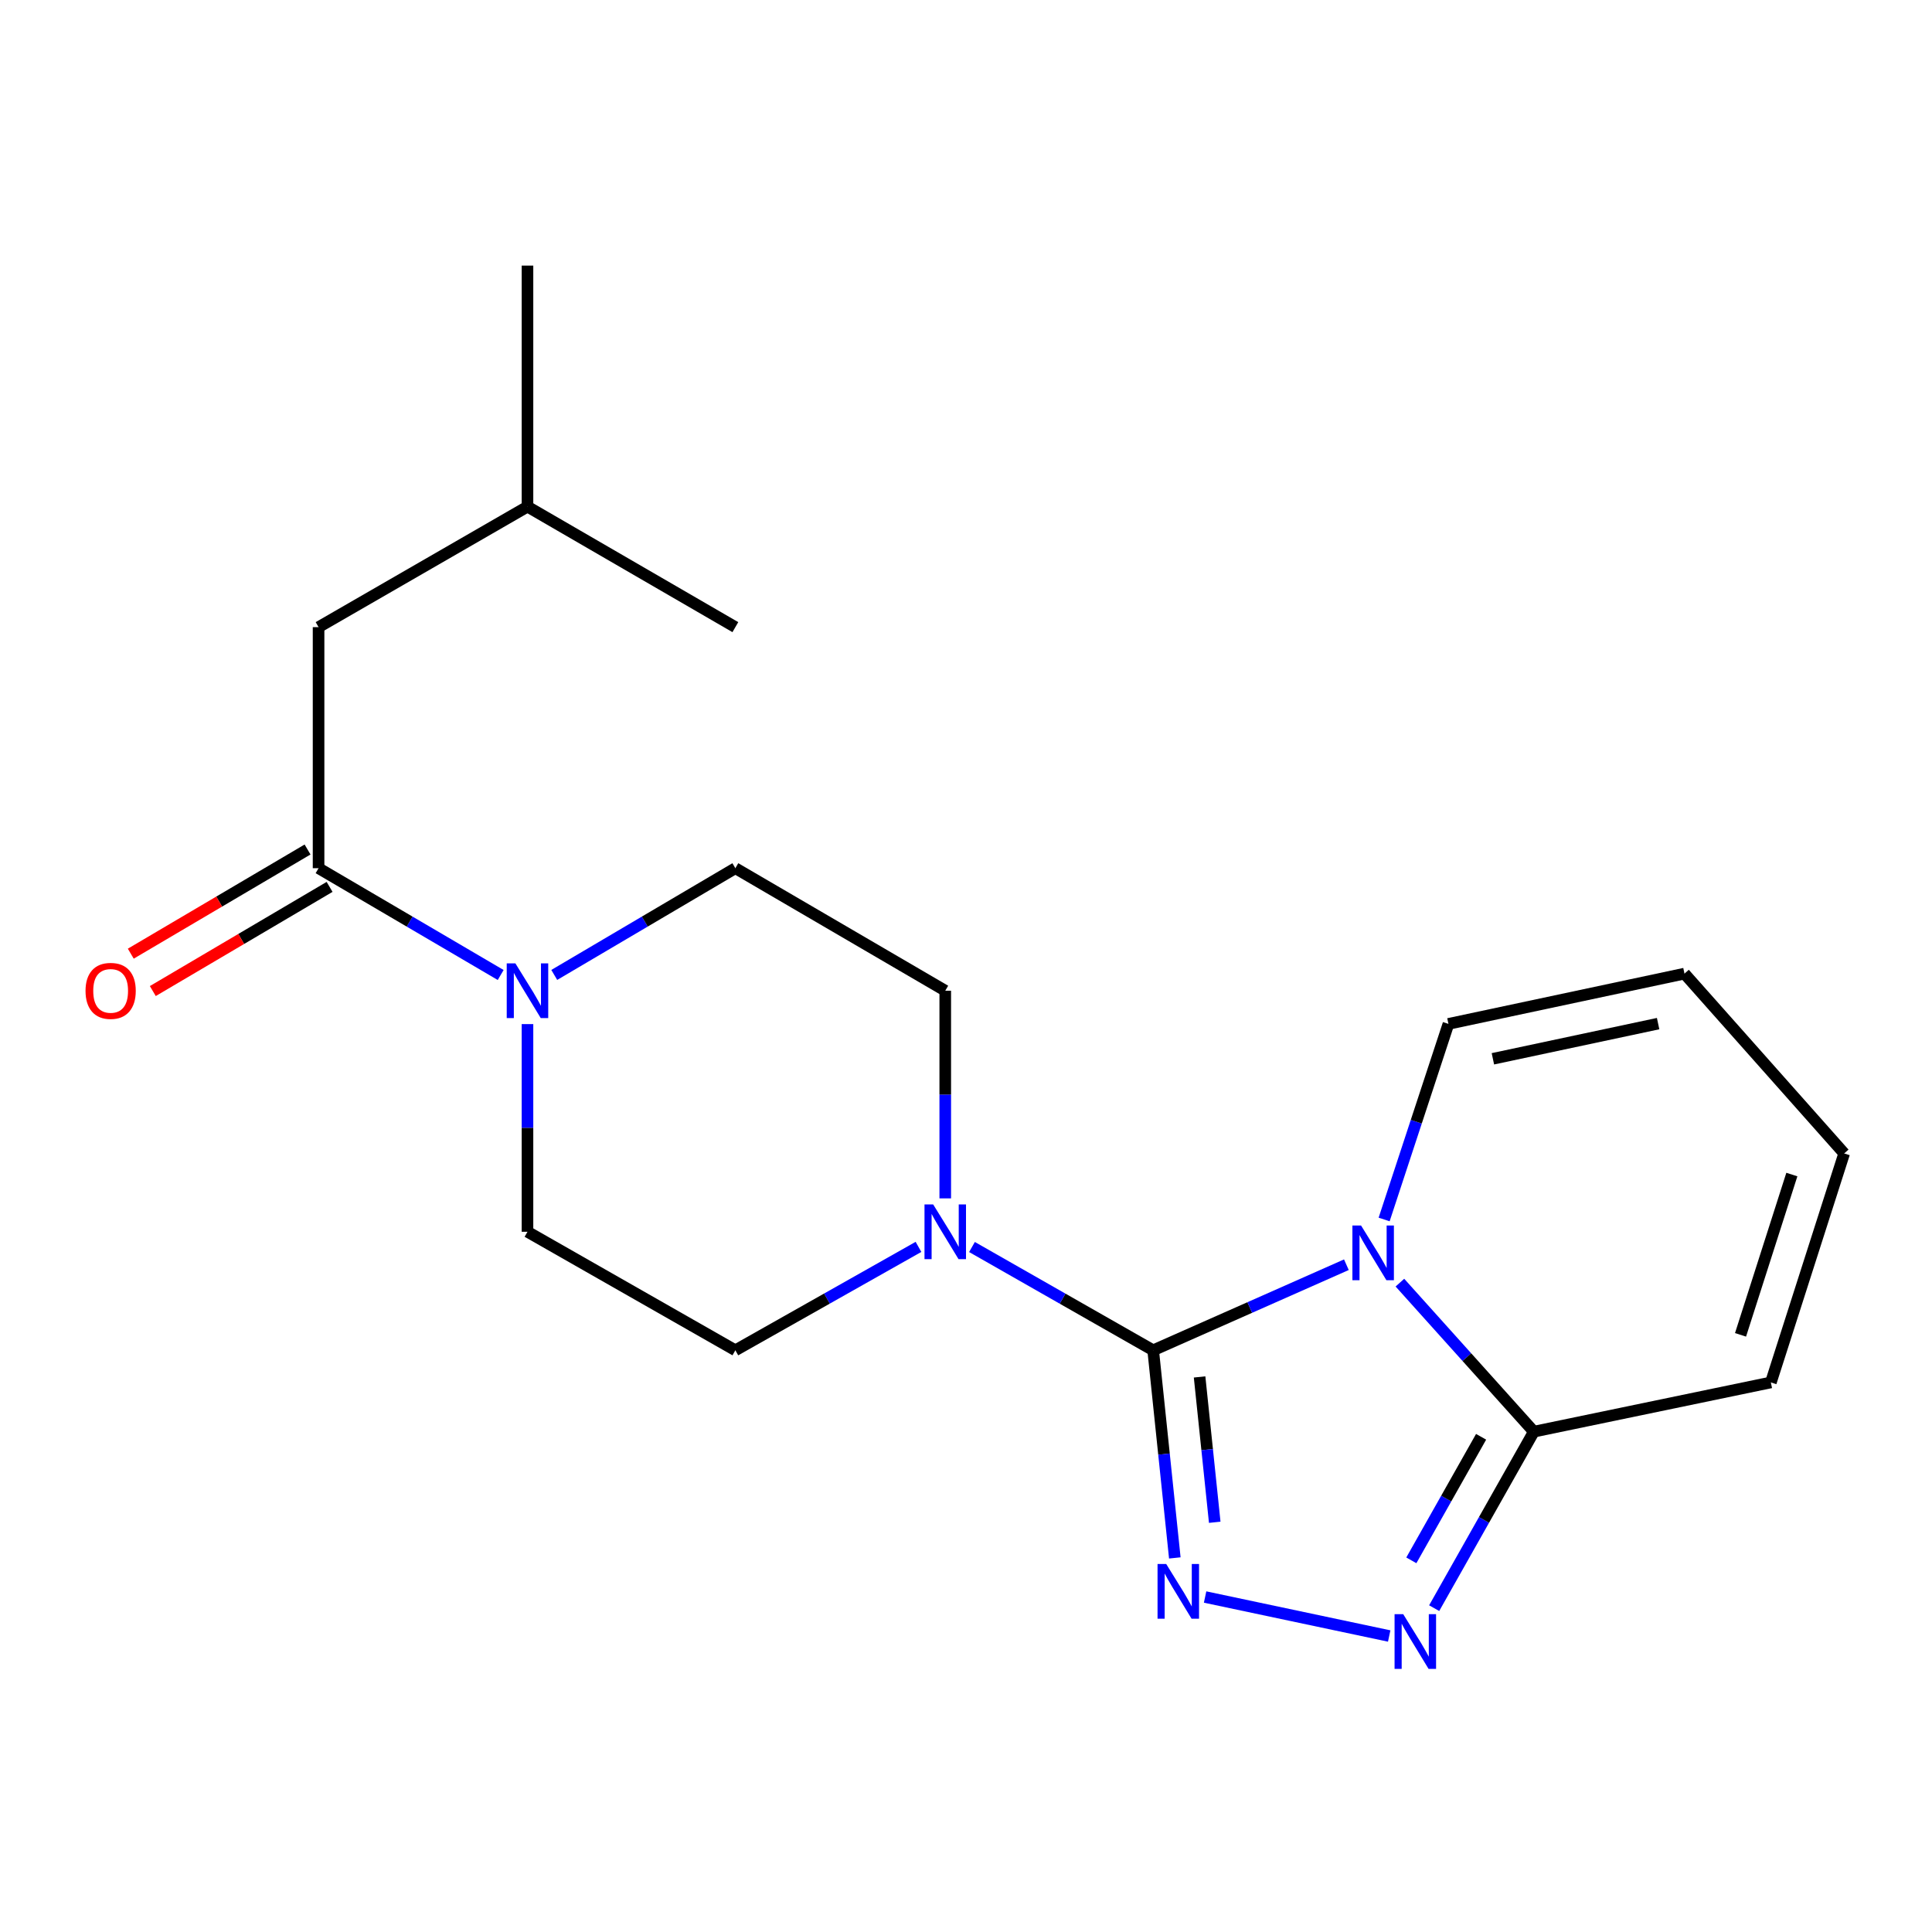 <?xml version='1.0' encoding='iso-8859-1'?>
<svg version='1.1' baseProfile='full'
              xmlns='http://www.w3.org/2000/svg'
                      xmlns:rdkit='http://www.rdkit.org/xml'
                      xmlns:xlink='http://www.w3.org/1999/xlink'
                  xml:space='preserve'
width='1000px' height='1000px' viewBox='0 0 1000 1000'>
<!-- END OF HEADER -->
<rect style='opacity:1.0;fill:#FFFFFF;stroke:none' width='1000' height='1000' x='0' y='0'> </rect>
<path class='bond-0' d='M 596.881,698.909 L 646.884,676.763' style='fill:none;fill-rule:evenodd;stroke:#000000;stroke-width:6px;stroke-linecap:butt;stroke-linejoin:miter;stroke-opacity:1' />
<path class='bond-0' d='M 646.884,676.763 L 696.887,654.616' style='fill:none;fill-rule:evenodd;stroke:#0000FF;stroke-width:6px;stroke-linecap:butt;stroke-linejoin:miter;stroke-opacity:1' />
<path class='bond-1' d='M 596.881,698.909 L 602.481,752.644' style='fill:none;fill-rule:evenodd;stroke:#000000;stroke-width:6px;stroke-linecap:butt;stroke-linejoin:miter;stroke-opacity:1' />
<path class='bond-1' d='M 602.481,752.644 L 608.082,806.379' style='fill:none;fill-rule:evenodd;stroke:#0000FF;stroke-width:6px;stroke-linecap:butt;stroke-linejoin:miter;stroke-opacity:1' />
<path class='bond-1' d='M 620.903,712.701 L 624.823,750.316' style='fill:none;fill-rule:evenodd;stroke:#000000;stroke-width:6px;stroke-linecap:butt;stroke-linejoin:miter;stroke-opacity:1' />
<path class='bond-1' d='M 624.823,750.316 L 628.743,787.93' style='fill:none;fill-rule:evenodd;stroke:#0000FF;stroke-width:6px;stroke-linecap:butt;stroke-linejoin:miter;stroke-opacity:1' />
<path class='bond-4' d='M 596.881,698.909 L 549.989,672.179' style='fill:none;fill-rule:evenodd;stroke:#000000;stroke-width:6px;stroke-linecap:butt;stroke-linejoin:miter;stroke-opacity:1' />
<path class='bond-4' d='M 549.989,672.179 L 503.098,645.449' style='fill:none;fill-rule:evenodd;stroke:#0000FF;stroke-width:6px;stroke-linecap:butt;stroke-linejoin:miter;stroke-opacity:1' />
<path class='bond-3' d='M 724.591,663.892 L 759.253,702.459' style='fill:none;fill-rule:evenodd;stroke:#0000FF;stroke-width:6px;stroke-linecap:butt;stroke-linejoin:miter;stroke-opacity:1' />
<path class='bond-3' d='M 759.253,702.459 L 793.914,741.026' style='fill:none;fill-rule:evenodd;stroke:#000000;stroke-width:6px;stroke-linecap:butt;stroke-linejoin:miter;stroke-opacity:1' />
<path class='bond-7' d='M 716.423,631.202 L 733.068,580.584' style='fill:none;fill-rule:evenodd;stroke:#0000FF;stroke-width:6px;stroke-linecap:butt;stroke-linejoin:miter;stroke-opacity:1' />
<path class='bond-7' d='M 733.068,580.584 L 749.713,529.966' style='fill:none;fill-rule:evenodd;stroke:#000000;stroke-width:6px;stroke-linecap:butt;stroke-linejoin:miter;stroke-opacity:1' />
<path class='bond-2' d='M 623.759,826.614 L 719.046,846.793' style='fill:none;fill-rule:evenodd;stroke:#0000FF;stroke-width:6px;stroke-linecap:butt;stroke-linejoin:miter;stroke-opacity:1' />
<path class='bond-20' d='M 742.325,832.378 L 768.119,786.702' style='fill:none;fill-rule:evenodd;stroke:#0000FF;stroke-width:6px;stroke-linecap:butt;stroke-linejoin:miter;stroke-opacity:1' />
<path class='bond-20' d='M 768.119,786.702 L 793.914,741.026' style='fill:none;fill-rule:evenodd;stroke:#000000;stroke-width:6px;stroke-linecap:butt;stroke-linejoin:miter;stroke-opacity:1' />
<path class='bond-20' d='M 730.504,807.629 L 748.56,775.656' style='fill:none;fill-rule:evenodd;stroke:#0000FF;stroke-width:6px;stroke-linecap:butt;stroke-linejoin:miter;stroke-opacity:1' />
<path class='bond-20' d='M 748.56,775.656 L 766.617,743.683' style='fill:none;fill-rule:evenodd;stroke:#000000;stroke-width:6px;stroke-linecap:butt;stroke-linejoin:miter;stroke-opacity:1' />
<path class='bond-8' d='M 793.914,741.026 L 916.596,715.544' style='fill:none;fill-rule:evenodd;stroke:#000000;stroke-width:6px;stroke-linecap:butt;stroke-linejoin:miter;stroke-opacity:1' />
<path class='bond-9' d='M 475.402,645.387 L 428.01,672.148' style='fill:none;fill-rule:evenodd;stroke:#0000FF;stroke-width:6px;stroke-linecap:butt;stroke-linejoin:miter;stroke-opacity:1' />
<path class='bond-9' d='M 428.01,672.148 L 380.618,698.909' style='fill:none;fill-rule:evenodd;stroke:#000000;stroke-width:6px;stroke-linecap:butt;stroke-linejoin:miter;stroke-opacity:1' />
<path class='bond-10' d='M 489.261,620.282 L 489.261,566.539' style='fill:none;fill-rule:evenodd;stroke:#0000FF;stroke-width:6px;stroke-linecap:butt;stroke-linejoin:miter;stroke-opacity:1' />
<path class='bond-10' d='M 489.261,566.539 L 489.261,512.795' style='fill:none;fill-rule:evenodd;stroke:#000000;stroke-width:6px;stroke-linecap:butt;stroke-linejoin:miter;stroke-opacity:1' />
<path class='bond-5' d='M 286.885,504.624 L 333.751,477' style='fill:none;fill-rule:evenodd;stroke:#0000FF;stroke-width:6px;stroke-linecap:butt;stroke-linejoin:miter;stroke-opacity:1' />
<path class='bond-5' d='M 333.751,477 L 380.618,449.376' style='fill:none;fill-rule:evenodd;stroke:#000000;stroke-width:6px;stroke-linecap:butt;stroke-linejoin:miter;stroke-opacity:1' />
<path class='bond-6' d='M 259.149,504.658 L 212.02,477.017' style='fill:none;fill-rule:evenodd;stroke:#0000FF;stroke-width:6px;stroke-linecap:butt;stroke-linejoin:miter;stroke-opacity:1' />
<path class='bond-6' d='M 212.02,477.017 L 164.891,449.376' style='fill:none;fill-rule:evenodd;stroke:#000000;stroke-width:6px;stroke-linecap:butt;stroke-linejoin:miter;stroke-opacity:1' />
<path class='bond-21' d='M 273.023,530.074 L 273.023,583.818' style='fill:none;fill-rule:evenodd;stroke:#0000FF;stroke-width:6px;stroke-linecap:butt;stroke-linejoin:miter;stroke-opacity:1' />
<path class='bond-21' d='M 273.023,583.818 L 273.023,637.561' style='fill:none;fill-rule:evenodd;stroke:#000000;stroke-width:6px;stroke-linecap:butt;stroke-linejoin:miter;stroke-opacity:1' />
<path class='bond-13' d='M 164.891,449.376 L 164.891,324.61' style='fill:none;fill-rule:evenodd;stroke:#000000;stroke-width:6px;stroke-linecap:butt;stroke-linejoin:miter;stroke-opacity:1' />
<path class='bond-14' d='M 159.189,439.7 L 113.44,466.659' style='fill:none;fill-rule:evenodd;stroke:#000000;stroke-width:6px;stroke-linecap:butt;stroke-linejoin:miter;stroke-opacity:1' />
<path class='bond-14' d='M 113.44,466.659 L 67.692,493.618' style='fill:none;fill-rule:evenodd;stroke:#FF0000;stroke-width:6px;stroke-linecap:butt;stroke-linejoin:miter;stroke-opacity:1' />
<path class='bond-14' d='M 170.593,459.052 L 124.844,486.011' style='fill:none;fill-rule:evenodd;stroke:#000000;stroke-width:6px;stroke-linecap:butt;stroke-linejoin:miter;stroke-opacity:1' />
<path class='bond-14' d='M 124.844,486.011 L 79.096,512.97' style='fill:none;fill-rule:evenodd;stroke:#FF0000;stroke-width:6px;stroke-linecap:butt;stroke-linejoin:miter;stroke-opacity:1' />
<path class='bond-15' d='M 749.713,529.966 L 871.884,503.947' style='fill:none;fill-rule:evenodd;stroke:#000000;stroke-width:6px;stroke-linecap:butt;stroke-linejoin:miter;stroke-opacity:1' />
<path class='bond-15' d='M 772.718,548.033 L 858.237,529.82' style='fill:none;fill-rule:evenodd;stroke:#000000;stroke-width:6px;stroke-linecap:butt;stroke-linejoin:miter;stroke-opacity:1' />
<path class='bond-22' d='M 916.596,715.544 L 954.545,597.017' style='fill:none;fill-rule:evenodd;stroke:#000000;stroke-width:6px;stroke-linecap:butt;stroke-linejoin:miter;stroke-opacity:1' />
<path class='bond-22' d='M 900.896,690.915 L 927.46,607.946' style='fill:none;fill-rule:evenodd;stroke:#000000;stroke-width:6px;stroke-linecap:butt;stroke-linejoin:miter;stroke-opacity:1' />
<path class='bond-12' d='M 380.618,698.909 L 273.023,637.561' style='fill:none;fill-rule:evenodd;stroke:#000000;stroke-width:6px;stroke-linecap:butt;stroke-linejoin:miter;stroke-opacity:1' />
<path class='bond-11' d='M 489.261,512.795 L 380.618,449.376' style='fill:none;fill-rule:evenodd;stroke:#000000;stroke-width:6px;stroke-linecap:butt;stroke-linejoin:miter;stroke-opacity:1' />
<path class='bond-17' d='M 164.891,324.61 L 273.023,262.239' style='fill:none;fill-rule:evenodd;stroke:#000000;stroke-width:6px;stroke-linecap:butt;stroke-linejoin:miter;stroke-opacity:1' />
<path class='bond-16' d='M 871.884,503.947 L 954.545,597.017' style='fill:none;fill-rule:evenodd;stroke:#000000;stroke-width:6px;stroke-linecap:butt;stroke-linejoin:miter;stroke-opacity:1' />
<path class='bond-18' d='M 273.023,262.239 L 273.023,137.473' style='fill:none;fill-rule:evenodd;stroke:#000000;stroke-width:6px;stroke-linecap:butt;stroke-linejoin:miter;stroke-opacity:1' />
<path class='bond-19' d='M 273.023,262.239 L 380.618,324.61' style='fill:none;fill-rule:evenodd;stroke:#000000;stroke-width:6px;stroke-linecap:butt;stroke-linejoin:miter;stroke-opacity:1' />
<path  class='atom-1' d='M 704.481 634.321
L 713.761 649.321
Q 714.681 650.801, 716.161 653.481
Q 717.641 656.161, 717.721 656.321
L 717.721 634.321
L 721.481 634.321
L 721.481 662.641
L 717.601 662.641
L 707.641 646.241
Q 706.481 644.321, 705.241 642.121
Q 704.041 639.921, 703.681 639.241
L 703.681 662.641
L 700.001 662.641
L 700.001 634.321
L 704.481 634.321
' fill='#0000FF'/>
<path  class='atom-2' d='M 603.624 809.515
L 612.904 824.515
Q 613.824 825.995, 615.304 828.675
Q 616.784 831.355, 616.864 831.515
L 616.864 809.515
L 620.624 809.515
L 620.624 837.835
L 616.744 837.835
L 606.784 821.435
Q 605.624 819.515, 604.384 817.315
Q 603.184 815.115, 602.824 814.435
L 602.824 837.835
L 599.144 837.835
L 599.144 809.515
L 603.624 809.515
' fill='#0000FF'/>
<path  class='atom-3' d='M 726.307 835.497
L 735.587 850.497
Q 736.507 851.977, 737.987 854.657
Q 739.467 857.337, 739.547 857.497
L 739.547 835.497
L 743.307 835.497
L 743.307 863.817
L 739.427 863.817
L 729.467 847.417
Q 728.307 845.497, 727.067 843.297
Q 725.867 841.097, 725.507 840.417
L 725.507 863.817
L 721.827 863.817
L 721.827 835.497
L 726.307 835.497
' fill='#0000FF'/>
<path  class='atom-5' d='M 483.001 623.401
L 492.281 638.401
Q 493.201 639.881, 494.681 642.561
Q 496.161 645.241, 496.241 645.401
L 496.241 623.401
L 500.001 623.401
L 500.001 651.721
L 496.121 651.721
L 486.161 635.321
Q 485.001 633.401, 483.761 631.201
Q 482.561 629.001, 482.201 628.321
L 482.201 651.721
L 478.521 651.721
L 478.521 623.401
L 483.001 623.401
' fill='#0000FF'/>
<path  class='atom-6' d='M 266.763 498.635
L 276.043 513.635
Q 276.963 515.115, 278.443 517.795
Q 279.923 520.475, 280.003 520.635
L 280.003 498.635
L 283.763 498.635
L 283.763 526.955
L 279.883 526.955
L 269.923 510.555
Q 268.763 508.635, 267.523 506.435
Q 266.323 504.235, 265.963 503.555
L 265.963 526.955
L 262.283 526.955
L 262.283 498.635
L 266.763 498.635
' fill='#0000FF'/>
<path  class='atom-15' d='M 44.271 512.875
Q 44.271 506.075, 47.631 502.275
Q 50.991 498.475, 57.271 498.475
Q 63.551 498.475, 66.911 502.275
Q 70.271 506.075, 70.271 512.875
Q 70.271 519.755, 66.871 523.675
Q 63.471 527.555, 57.271 527.555
Q 51.031 527.555, 47.631 523.675
Q 44.271 519.795, 44.271 512.875
M 57.271 524.355
Q 61.591 524.355, 63.911 521.475
Q 66.271 518.555, 66.271 512.875
Q 66.271 507.315, 63.911 504.515
Q 61.591 501.675, 57.271 501.675
Q 52.951 501.675, 50.591 504.475
Q 48.271 507.275, 48.271 512.875
Q 48.271 518.595, 50.591 521.475
Q 52.951 524.355, 57.271 524.355
' fill='#FF0000'/>
</svg>
